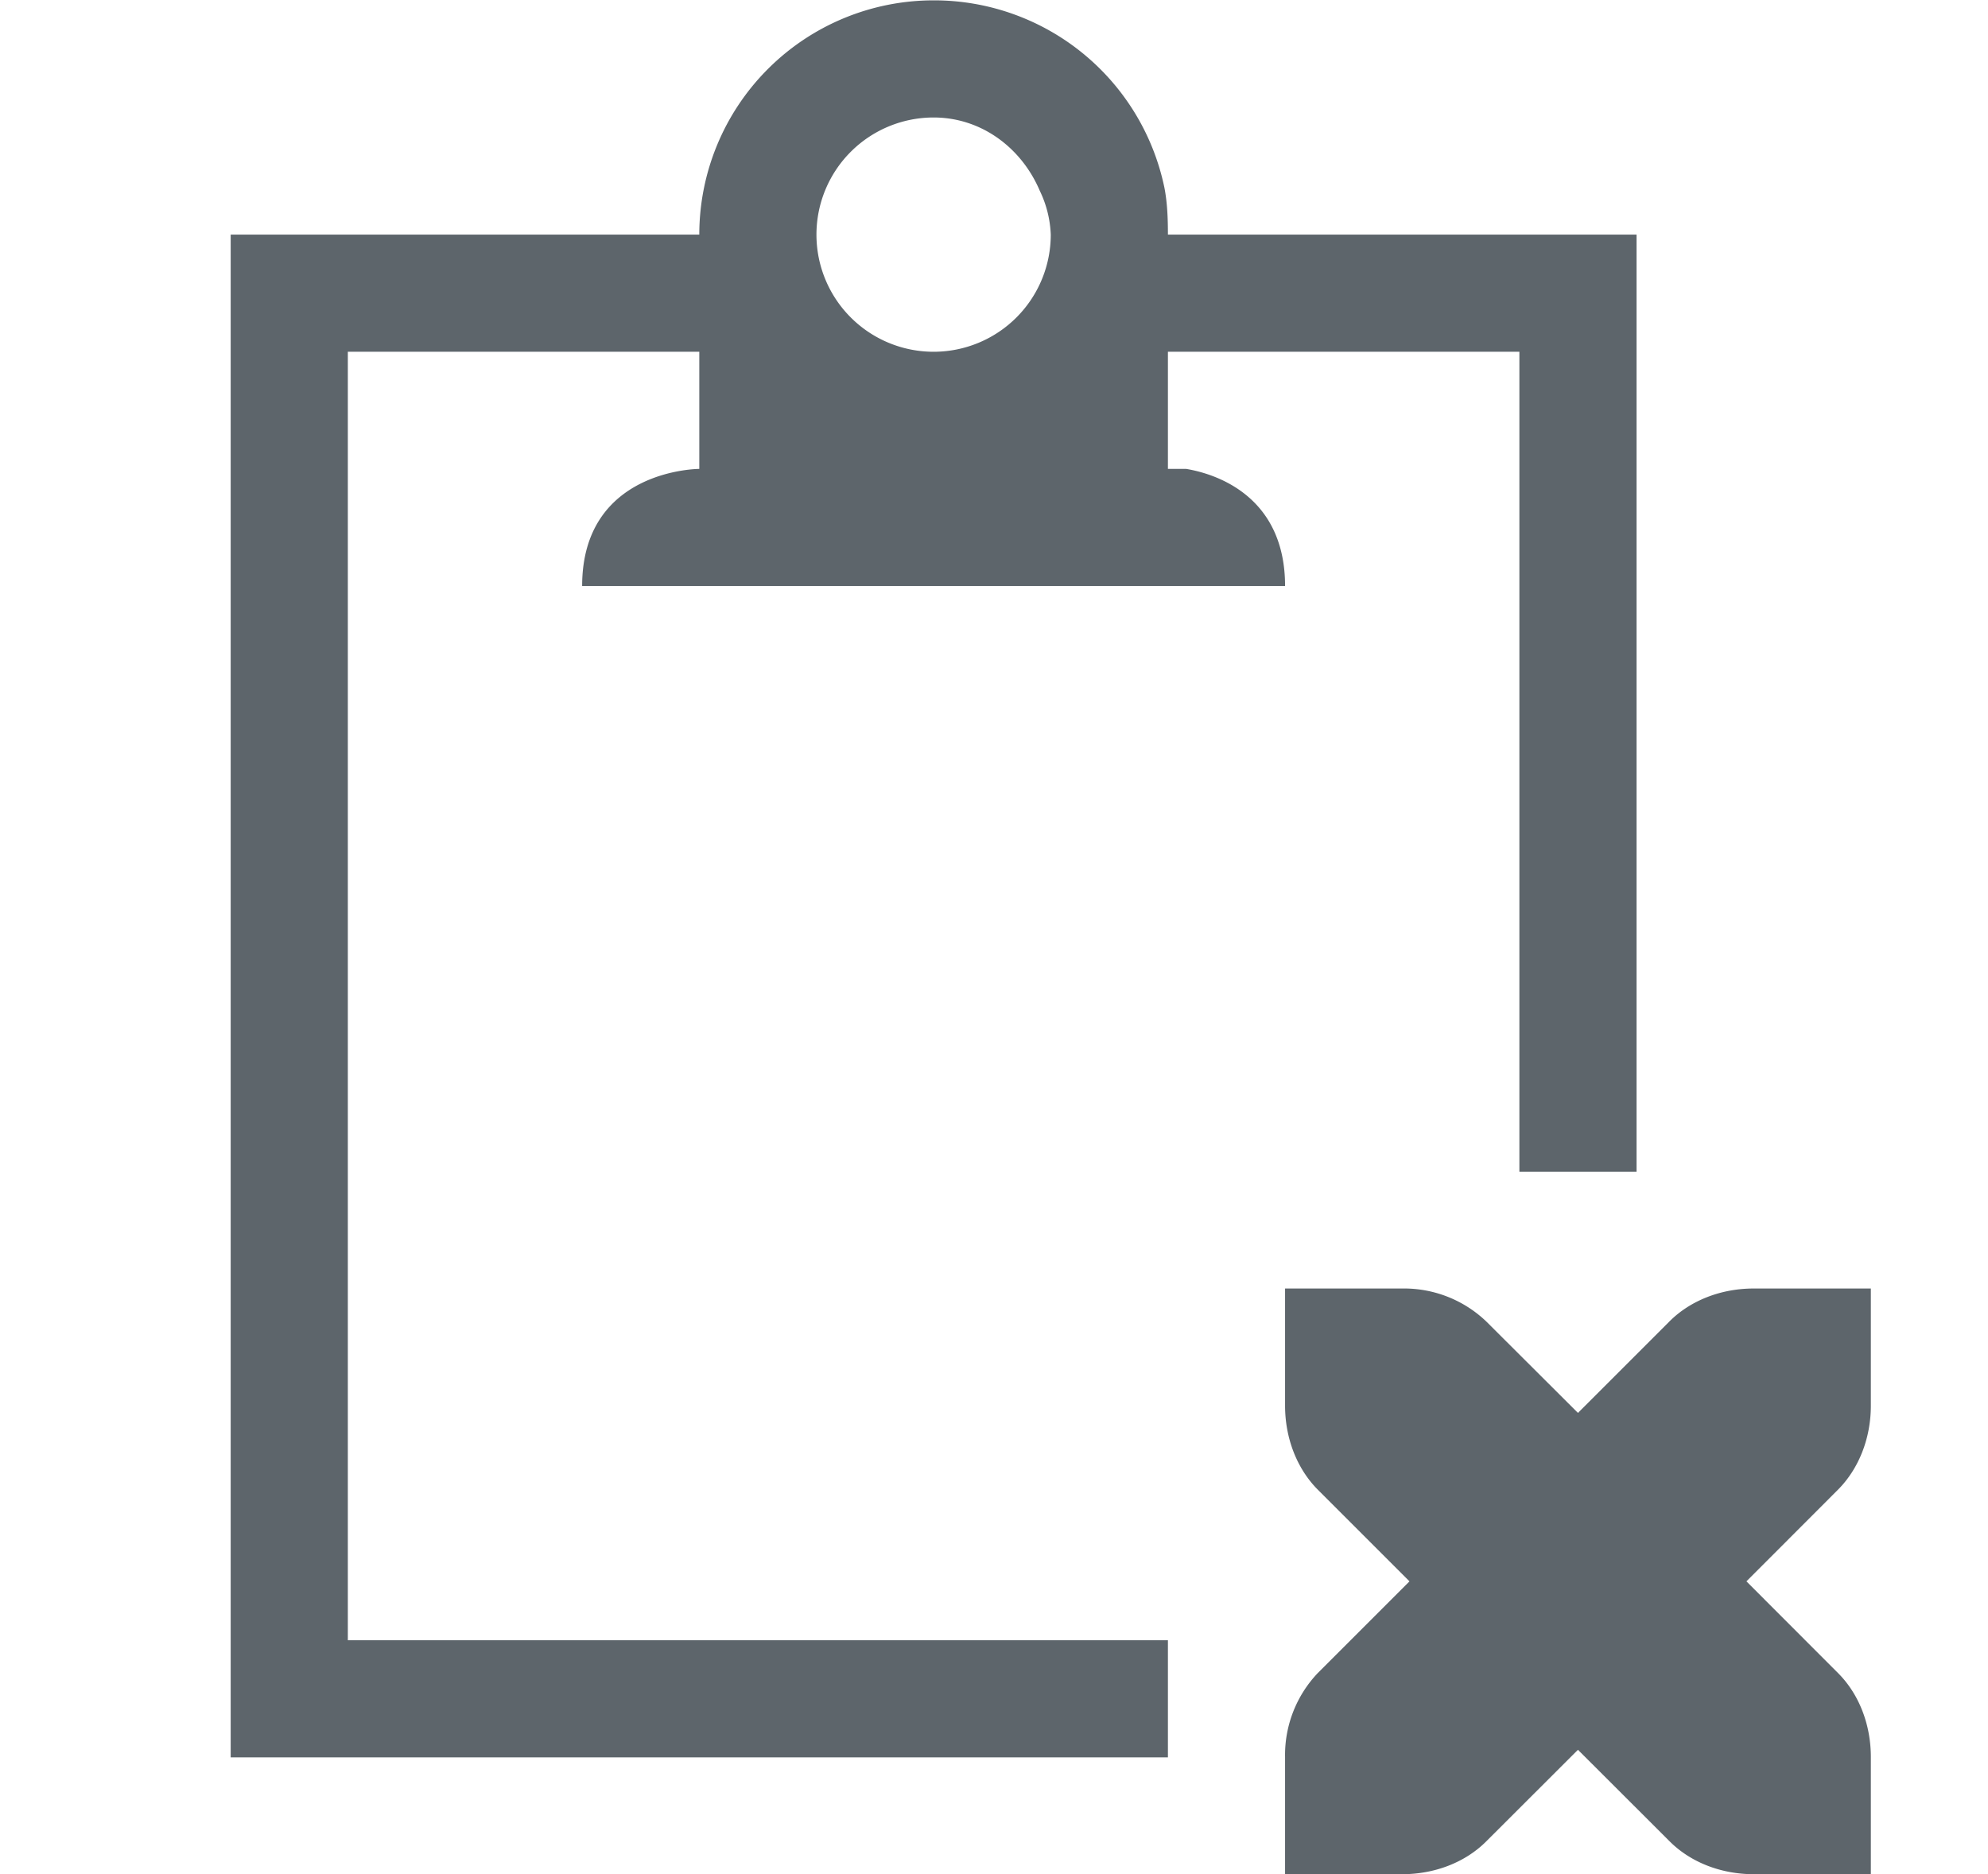 <svg xmlns="http://www.w3.org/2000/svg" width="16.969" height="16" enable-background="new"><defs><filter id="a" color-interpolation-filters="sRGB"><feBlend mode="darken" in2="BackgroundImage"/></filter></defs><g fill="#5d656b"><path d="M10.969 11v1c0 .276.1.538.281.719l.781.781-.781.781a1.015 1.015 0 0 0-.281.719v1h1c.276 0 .538-.1.718-.281l.782-.781.781.78c.181.182.443.282.719.282h1v-1c0-.276-.1-.538-.282-.719l-.78-.781.78-.781c.181-.181.282-.443.282-.719v-1h-1c-.276 0-.538.1-.719.281l-.781.781-.782-.78A1.015 1.015 0 0 0 11.97 11z"/><path style="marker:none" d="M7.969.003a2 2 0 0 0-2 2h-4v13h8v-1h-7v-11h3v1s-1 0-1 1h6c0-.75-.563-.953-.844-1h-.156v-1h3v7h1v-8h-4c0-.138-.005-.276-.031-.406A2.008 2.008 0 0 0 7.968.003zm0 1c.414 0 .754.266.906.625a.94.94 0 0 1 .094.375 1 1 0 1 1-1-1z" color="#000" overflow="visible" stroke-width="4" enable-background="accumulate"/></g></svg>